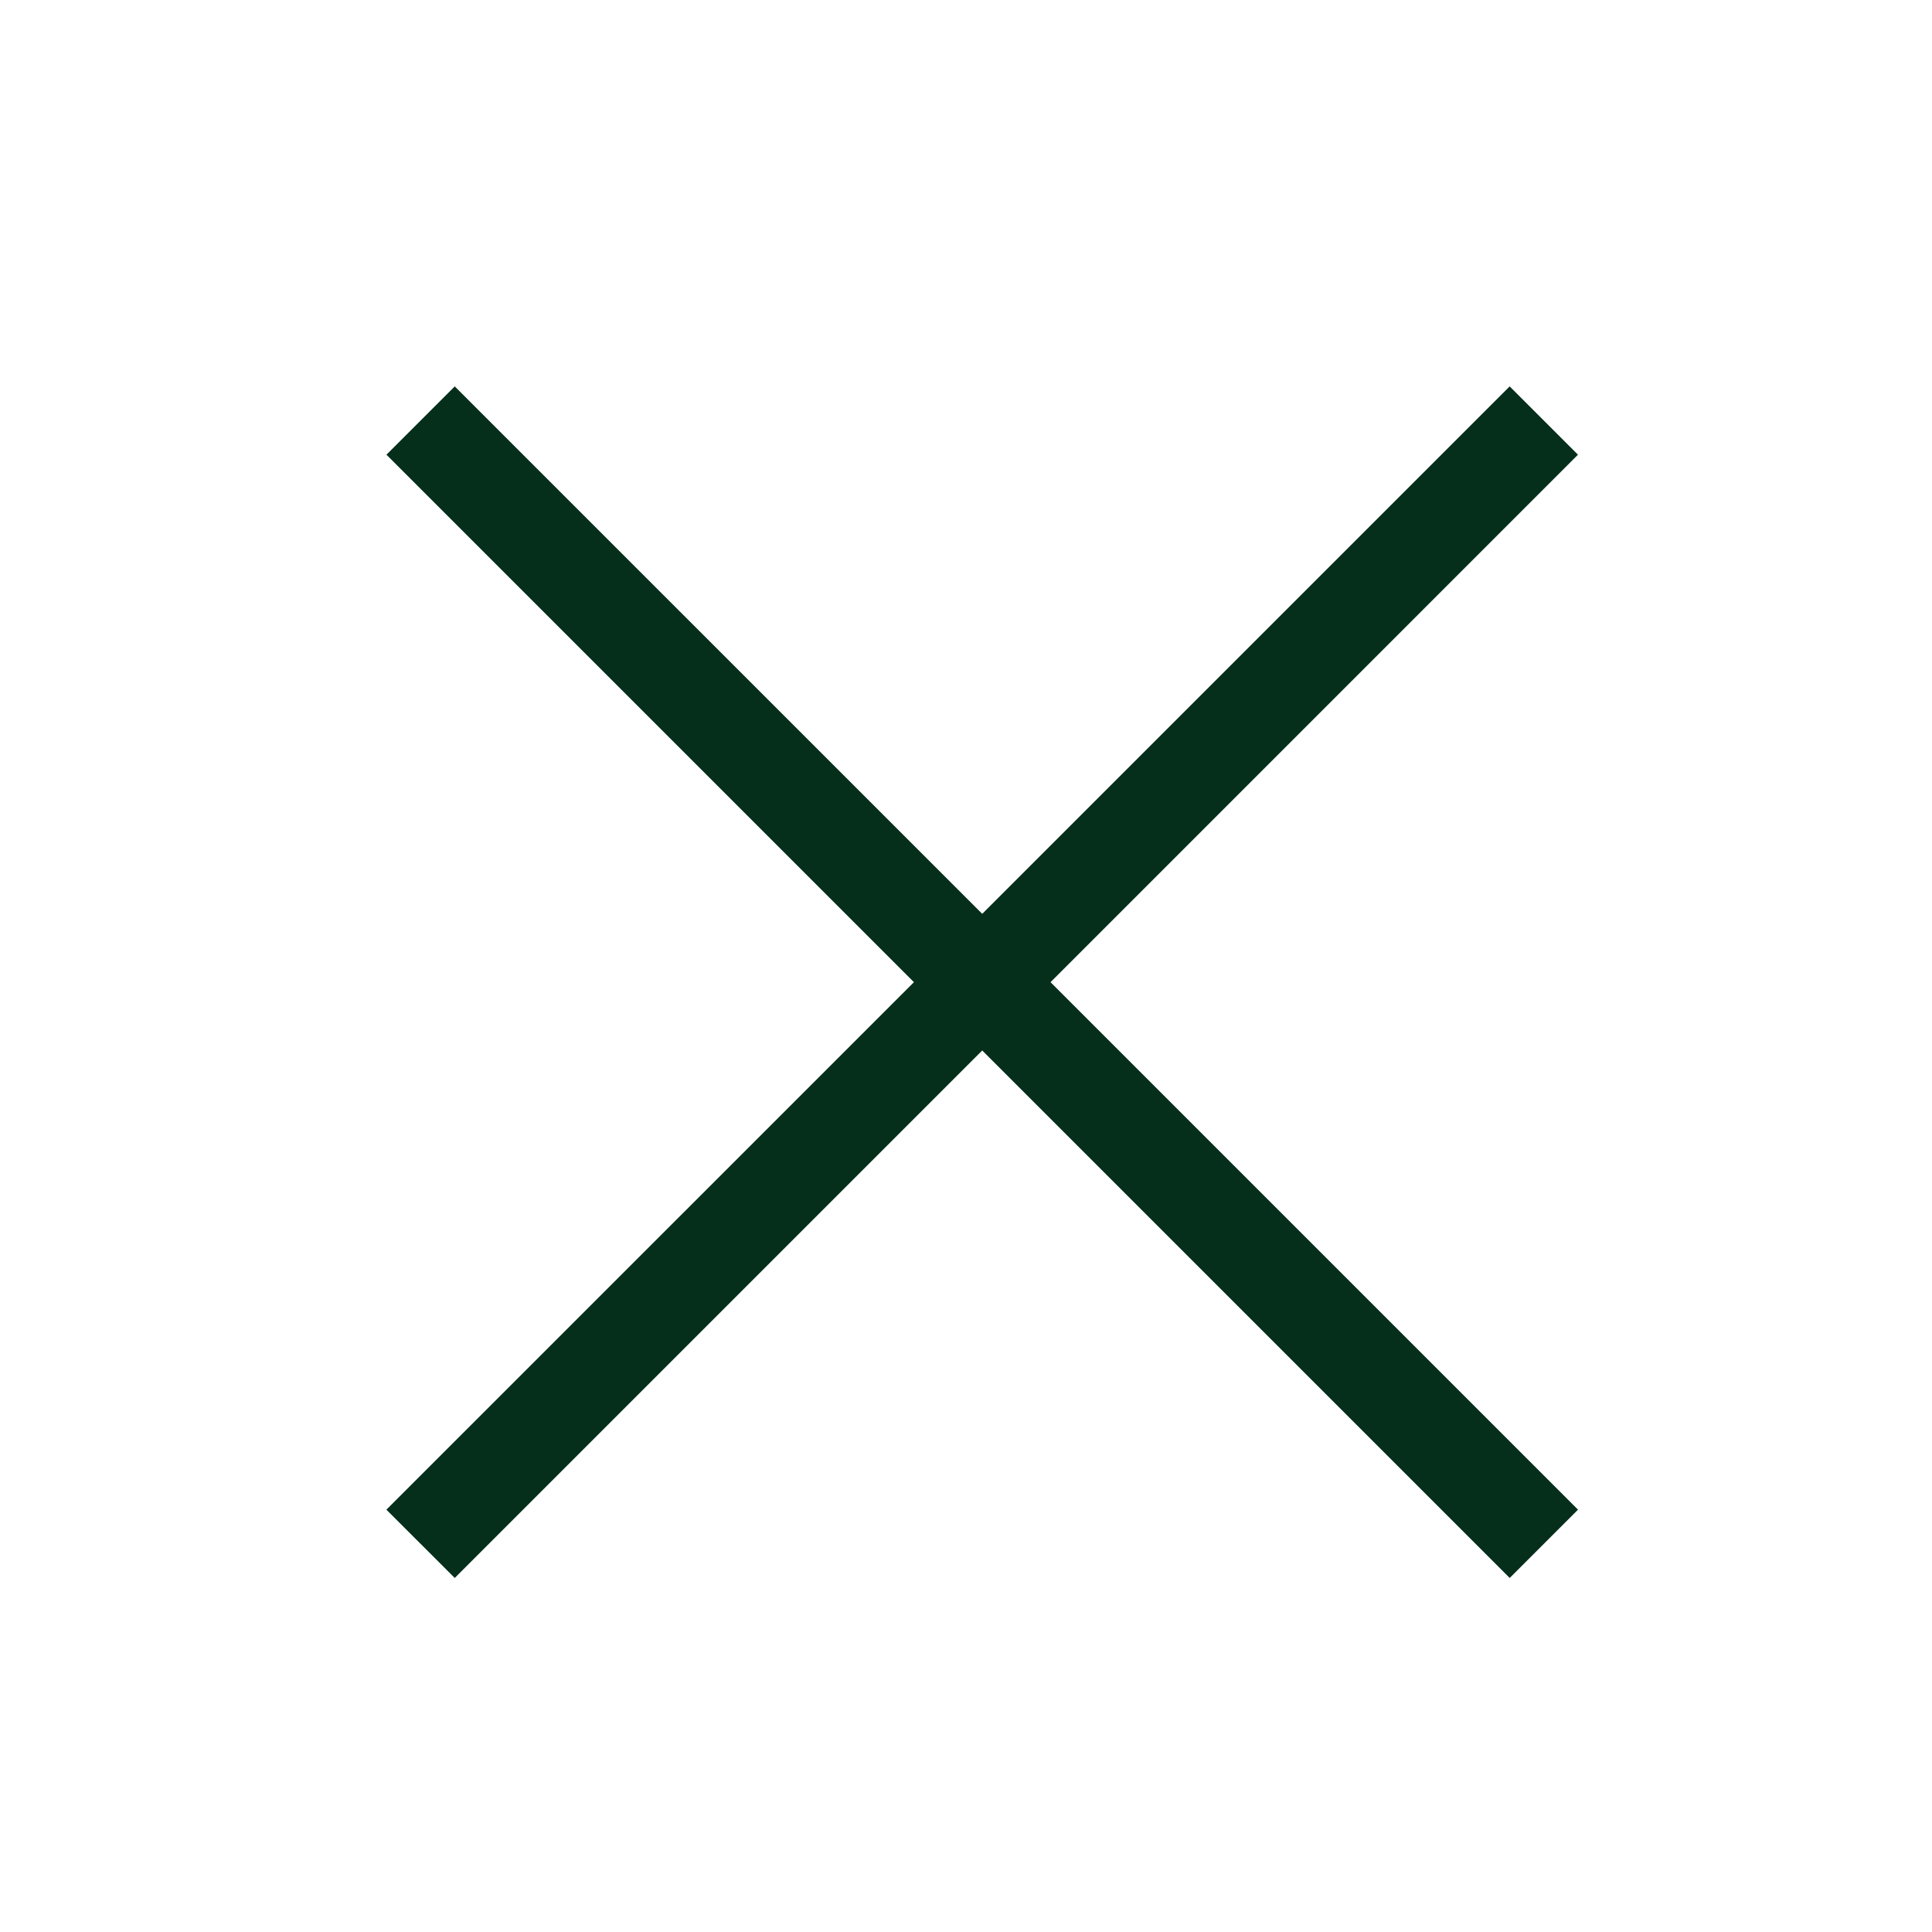 <svg width="40" height="40" viewBox="0 0 40 40" fill="none" xmlns="http://www.w3.org/2000/svg">
<path fill-rule="evenodd" clip-rule="evenodd" d="M18.922 20.335L8 31.256L9.415 32.67L20.336 21.749L31.257 32.67L32.671 31.256L21.75 20.335L32.67 9.414L31.256 8L20.336 18.92L9.415 8L8.001 9.414L18.922 20.335Z" fill="#052E1B"/>
</svg>
